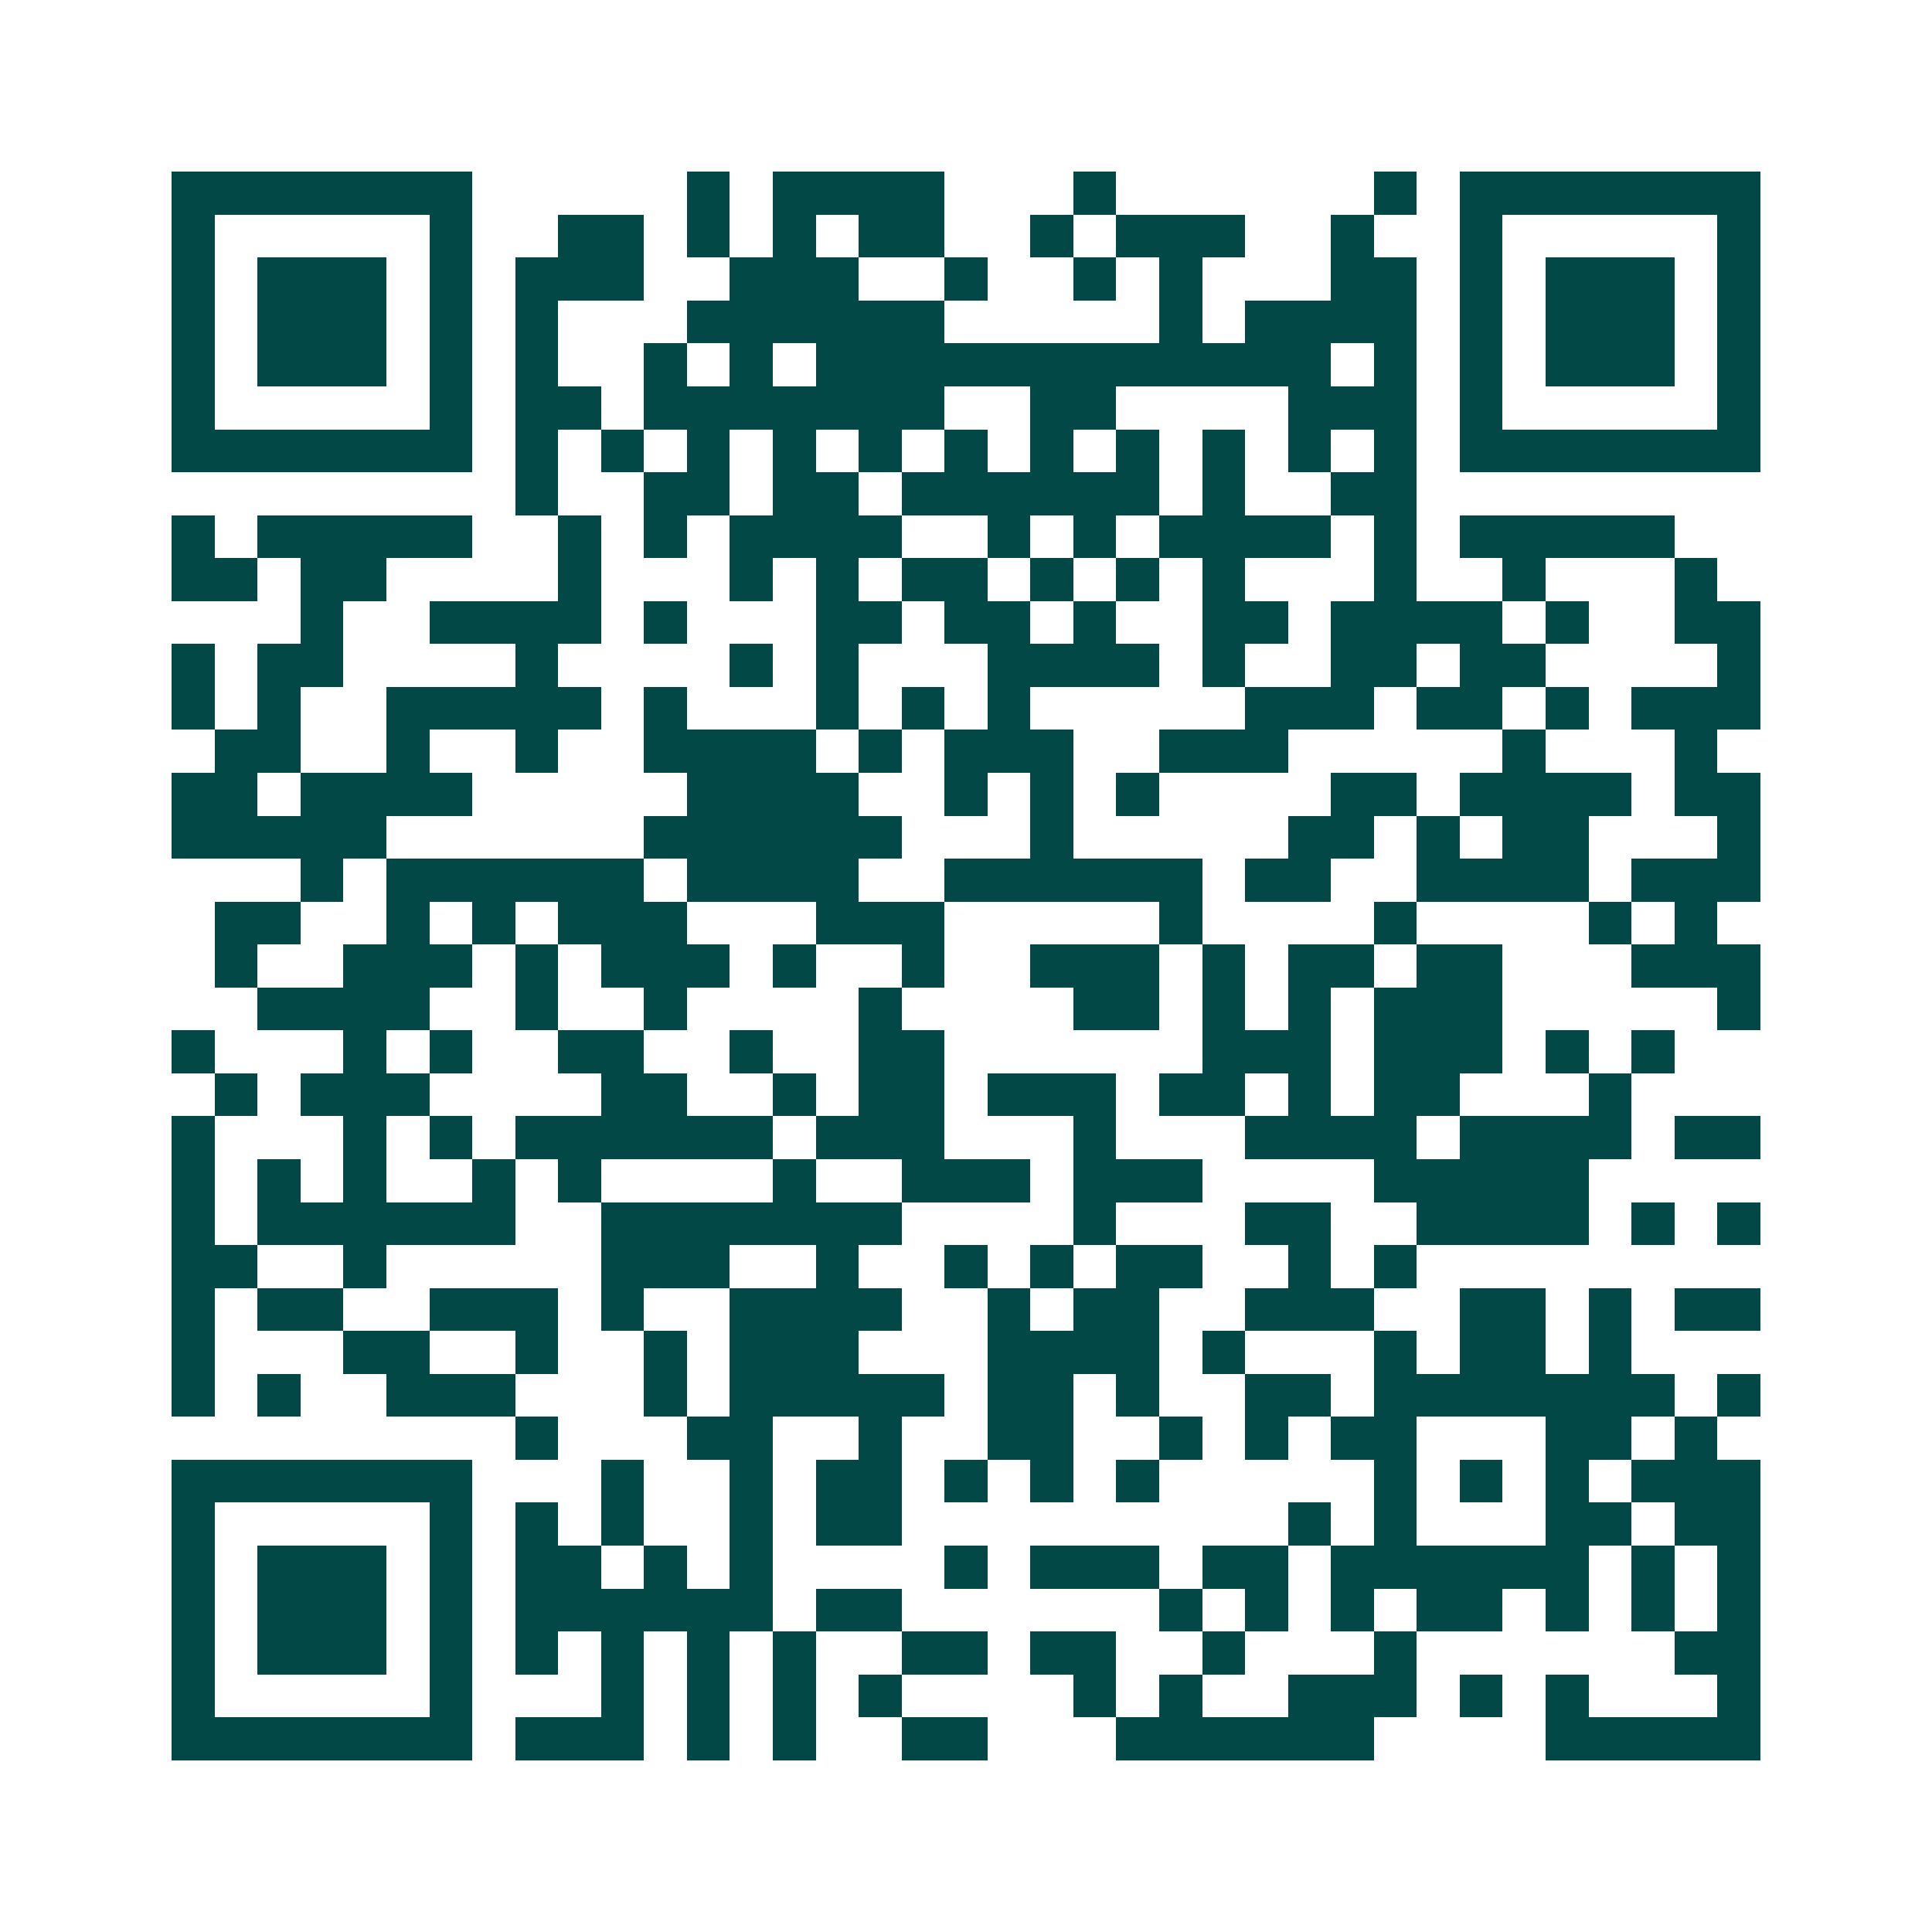 <svg xmlns="http://www.w3.org/2000/svg" width="200" height="200" viewBox="0 0 45 45" shape-rendering="crispEdges"><path fill="#ffffff" d="M0 0h45v45H0z"/><path stroke="#014847" d="M4 4.5h7m5 0h1m1 0h4m3 0h1m6 0h1m1 0h7M4 5.5h1m5 0h1m2 0h2m1 0h1m1 0h1m1 0h2m2 0h1m1 0h3m2 0h1m2 0h1m5 0h1M4 6.5h1m1 0h3m1 0h1m1 0h3m2 0h3m2 0h1m2 0h1m1 0h1m3 0h2m1 0h1m1 0h3m1 0h1M4 7.5h1m1 0h3m1 0h1m1 0h1m3 0h6m5 0h1m1 0h4m1 0h1m1 0h3m1 0h1M4 8.5h1m1 0h3m1 0h1m1 0h1m2 0h1m1 0h1m1 0h12m1 0h1m1 0h1m1 0h3m1 0h1M4 9.5h1m5 0h1m1 0h2m1 0h7m2 0h2m4 0h3m1 0h1m5 0h1M4 10.5h7m1 0h1m1 0h1m1 0h1m1 0h1m1 0h1m1 0h1m1 0h1m1 0h1m1 0h1m1 0h1m1 0h1m1 0h7M12 11.5h1m2 0h2m1 0h2m1 0h6m1 0h1m2 0h2M4 12.5h1m1 0h5m2 0h1m1 0h1m1 0h4m2 0h1m1 0h1m1 0h4m1 0h1m1 0h5M4 13.5h2m1 0h2m4 0h1m3 0h1m1 0h1m1 0h2m1 0h1m1 0h1m1 0h1m3 0h1m2 0h1m3 0h1M7 14.5h1m2 0h4m1 0h1m3 0h2m1 0h2m1 0h1m2 0h2m1 0h4m1 0h1m2 0h2M4 15.5h1m1 0h2m4 0h1m4 0h1m1 0h1m3 0h4m1 0h1m2 0h2m1 0h2m4 0h1M4 16.5h1m1 0h1m2 0h5m1 0h1m3 0h1m1 0h1m1 0h1m5 0h3m1 0h2m1 0h1m1 0h3M5 17.5h2m2 0h1m2 0h1m2 0h4m1 0h1m1 0h3m2 0h3m5 0h1m3 0h1M4 18.5h2m1 0h4m5 0h4m2 0h1m1 0h1m1 0h1m4 0h2m1 0h4m1 0h2M4 19.5h5m6 0h6m3 0h1m5 0h2m1 0h1m1 0h2m3 0h1M7 20.5h1m1 0h6m1 0h4m2 0h6m1 0h2m2 0h4m1 0h3M5 21.5h2m2 0h1m1 0h1m1 0h3m3 0h3m5 0h1m4 0h1m4 0h1m1 0h1M5 22.5h1m2 0h3m1 0h1m1 0h3m1 0h1m2 0h1m2 0h3m1 0h1m1 0h2m1 0h2m3 0h3M6 23.5h4m2 0h1m2 0h1m4 0h1m4 0h2m1 0h1m1 0h1m1 0h3m5 0h1M4 24.5h1m3 0h1m1 0h1m2 0h2m2 0h1m2 0h2m6 0h3m1 0h3m1 0h1m1 0h1M5 25.5h1m1 0h3m4 0h2m2 0h1m1 0h2m1 0h3m1 0h2m1 0h1m1 0h2m3 0h1M4 26.5h1m3 0h1m1 0h1m1 0h6m1 0h3m3 0h1m3 0h4m1 0h4m1 0h2M4 27.5h1m1 0h1m1 0h1m2 0h1m1 0h1m4 0h1m2 0h3m1 0h3m4 0h5M4 28.5h1m1 0h6m2 0h7m4 0h1m3 0h2m2 0h4m1 0h1m1 0h1M4 29.5h2m2 0h1m5 0h3m2 0h1m2 0h1m1 0h1m1 0h2m2 0h1m1 0h1M4 30.5h1m1 0h2m2 0h3m1 0h1m2 0h4m2 0h1m1 0h2m2 0h3m2 0h2m1 0h1m1 0h2M4 31.5h1m3 0h2m2 0h1m2 0h1m1 0h3m3 0h4m1 0h1m3 0h1m1 0h2m1 0h1M4 32.5h1m1 0h1m2 0h3m3 0h1m1 0h5m1 0h2m1 0h1m2 0h2m1 0h7m1 0h1M12 33.5h1m3 0h2m2 0h1m2 0h2m2 0h1m1 0h1m1 0h2m3 0h2m1 0h1M4 34.5h7m3 0h1m2 0h1m1 0h2m1 0h1m1 0h1m1 0h1m5 0h1m1 0h1m1 0h1m1 0h3M4 35.5h1m5 0h1m1 0h1m1 0h1m2 0h1m1 0h2m9 0h1m1 0h1m3 0h2m1 0h2M4 36.5h1m1 0h3m1 0h1m1 0h2m1 0h1m1 0h1m4 0h1m1 0h3m1 0h2m1 0h6m1 0h1m1 0h1M4 37.5h1m1 0h3m1 0h1m1 0h6m1 0h2m6 0h1m1 0h1m1 0h1m1 0h2m1 0h1m1 0h1m1 0h1M4 38.5h1m1 0h3m1 0h1m1 0h1m1 0h1m1 0h1m1 0h1m2 0h2m1 0h2m2 0h1m3 0h1m6 0h2M4 39.5h1m5 0h1m3 0h1m1 0h1m1 0h1m1 0h1m4 0h1m1 0h1m2 0h3m1 0h1m1 0h1m3 0h1M4 40.5h7m1 0h3m1 0h1m1 0h1m2 0h2m3 0h6m4 0h5"/></svg>
